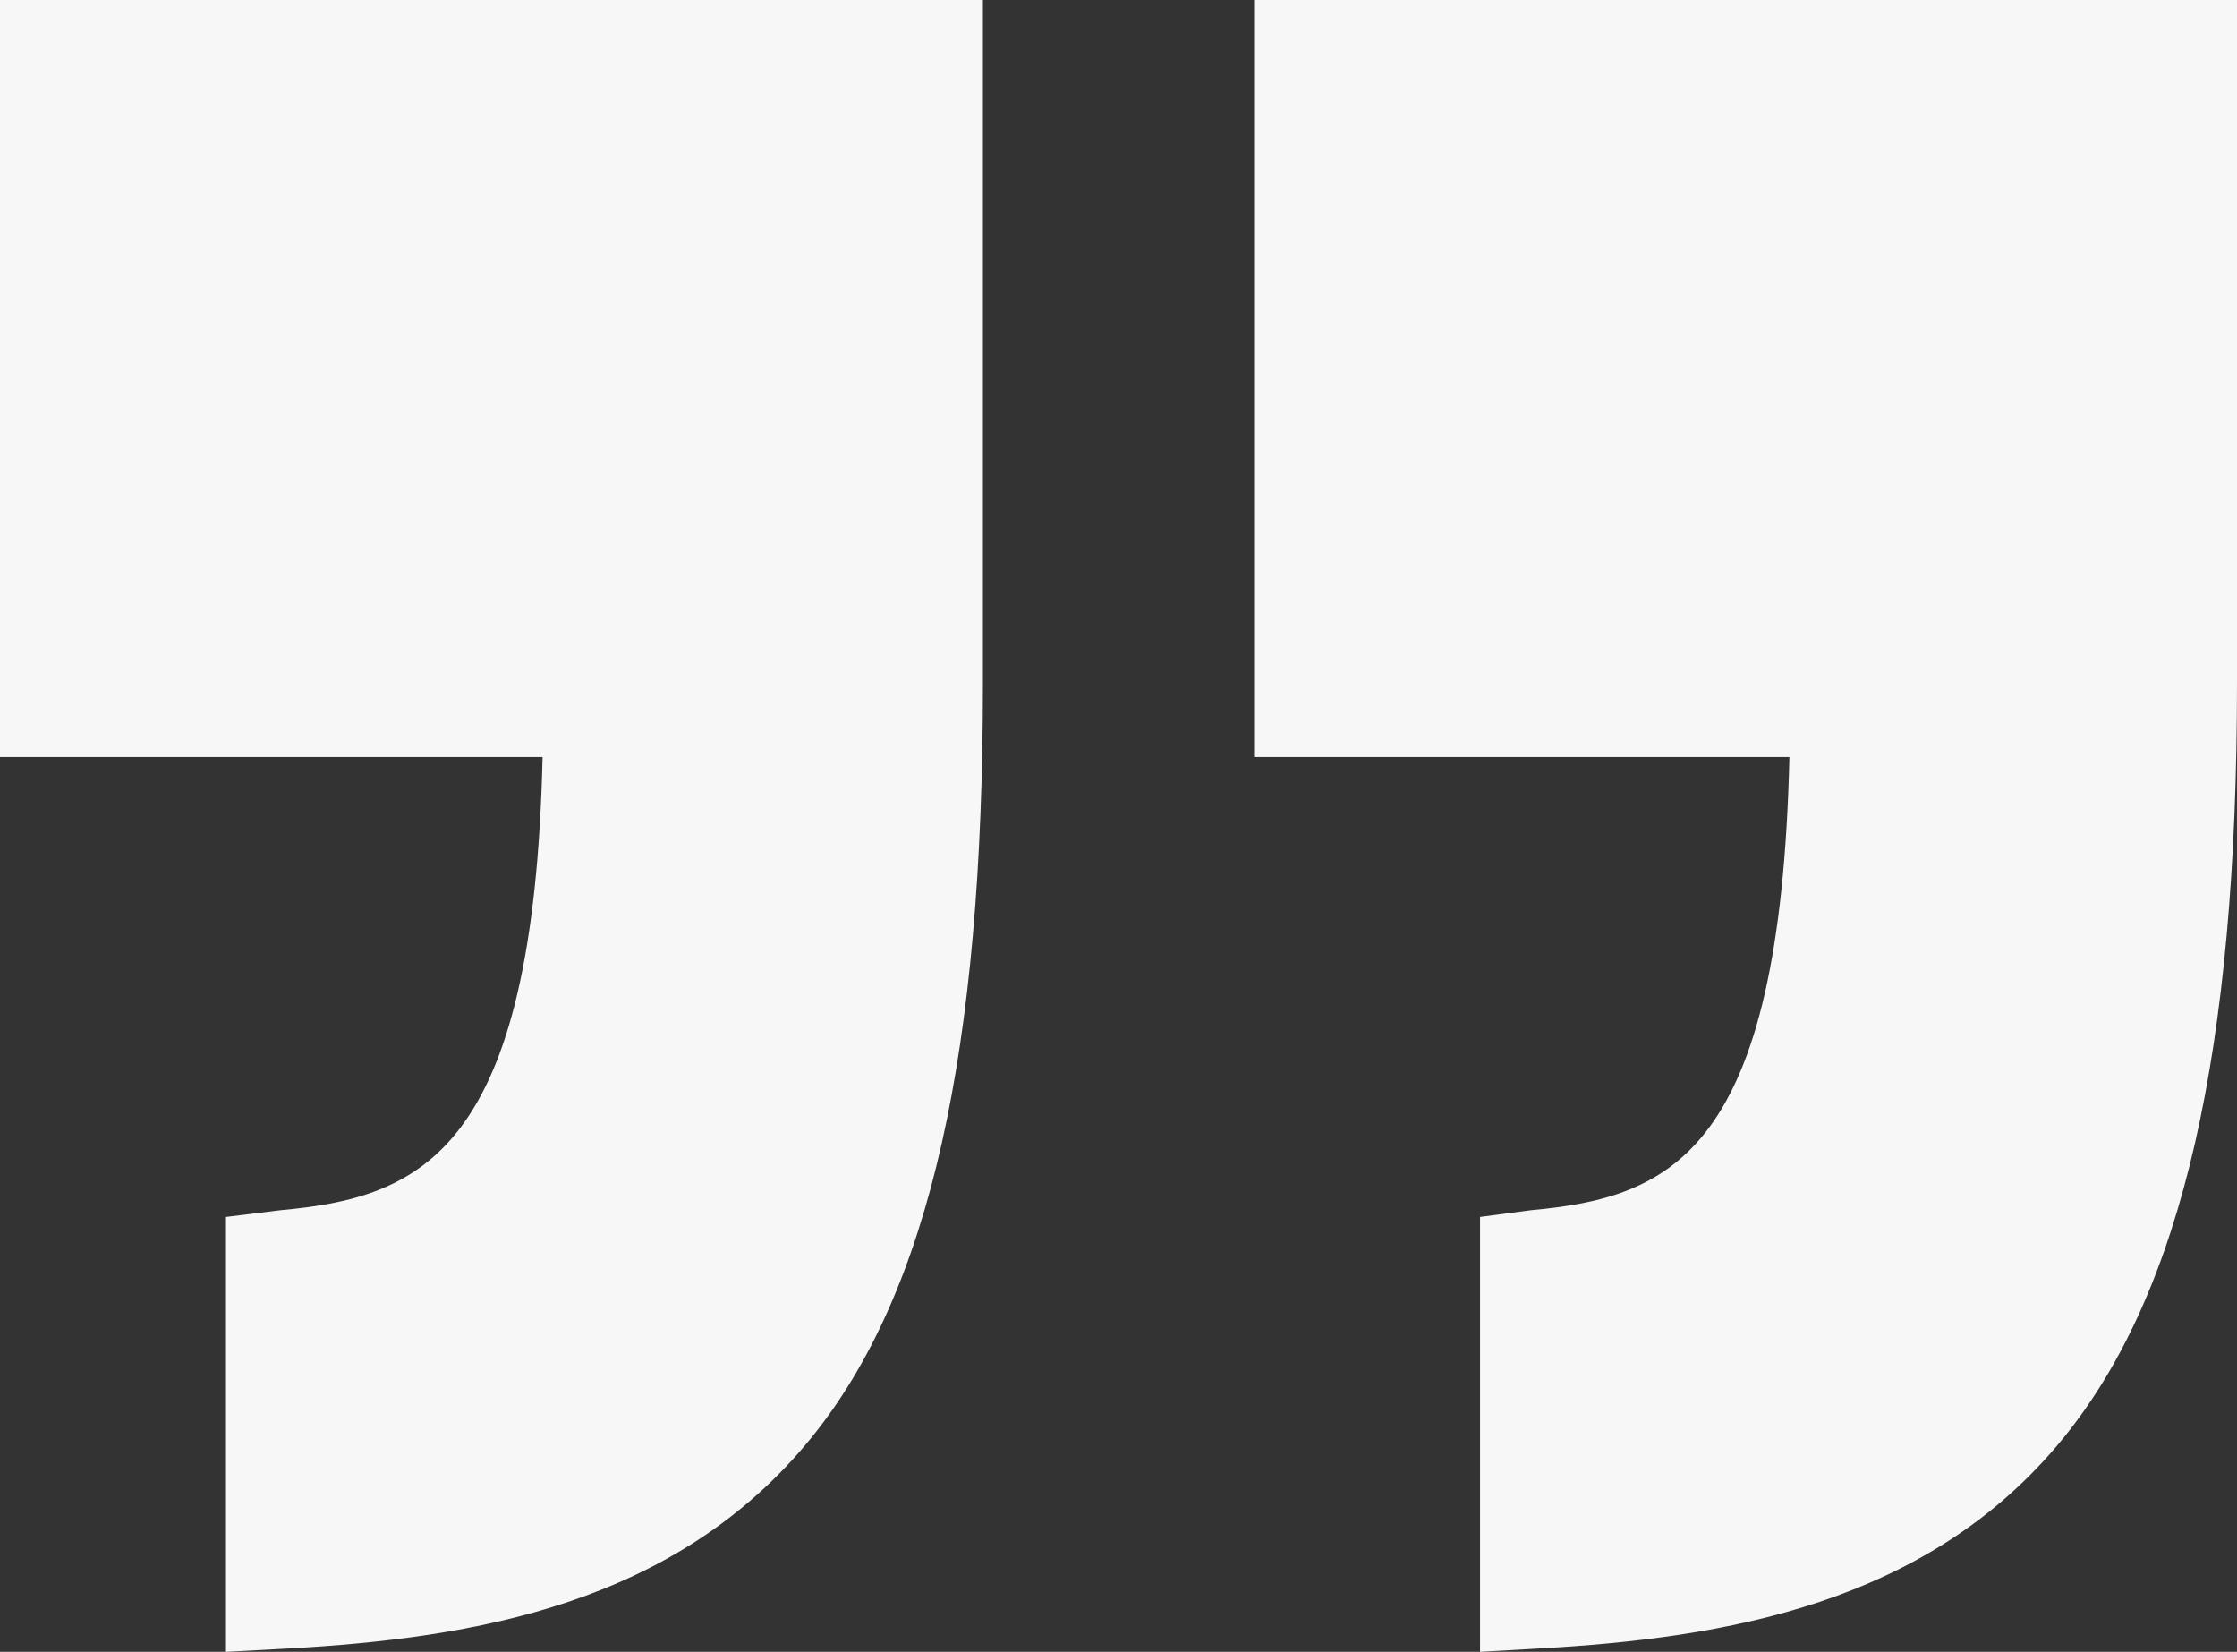 <svg xmlns="http://www.w3.org/2000/svg" width="121.654" height="89.821" viewBox="0 0 121.654 89.821"><rect x="0" y="0" width="121.654" height="89.821" fill="#333333" stroke="none"/><g transform="translate(0 -25.905)"><path d="M0,67.071H29.507c-.5,21.5-6.6,23.946-14.264,24.642l-2.954.366v23.646l3.405-.182c10-.563,21.063-2.366,28.441-11.475,6.468-7.985,9.319-21.03,9.319-41.056V25.905H0Z" fill="#f7f7f7"/><path d="M111,25.905V67.071h29.113c-.5,21.5-6.406,23.946-14.067,24.642l-2.757.366v23.646l3.208-.182c10-.563,21.162-2.366,28.54-11.475,6.467-7.985,9.417-21.03,9.417-41.056V25.905Z" transform="translate(-42.8)" fill="#f7f7f7"/></g></svg>